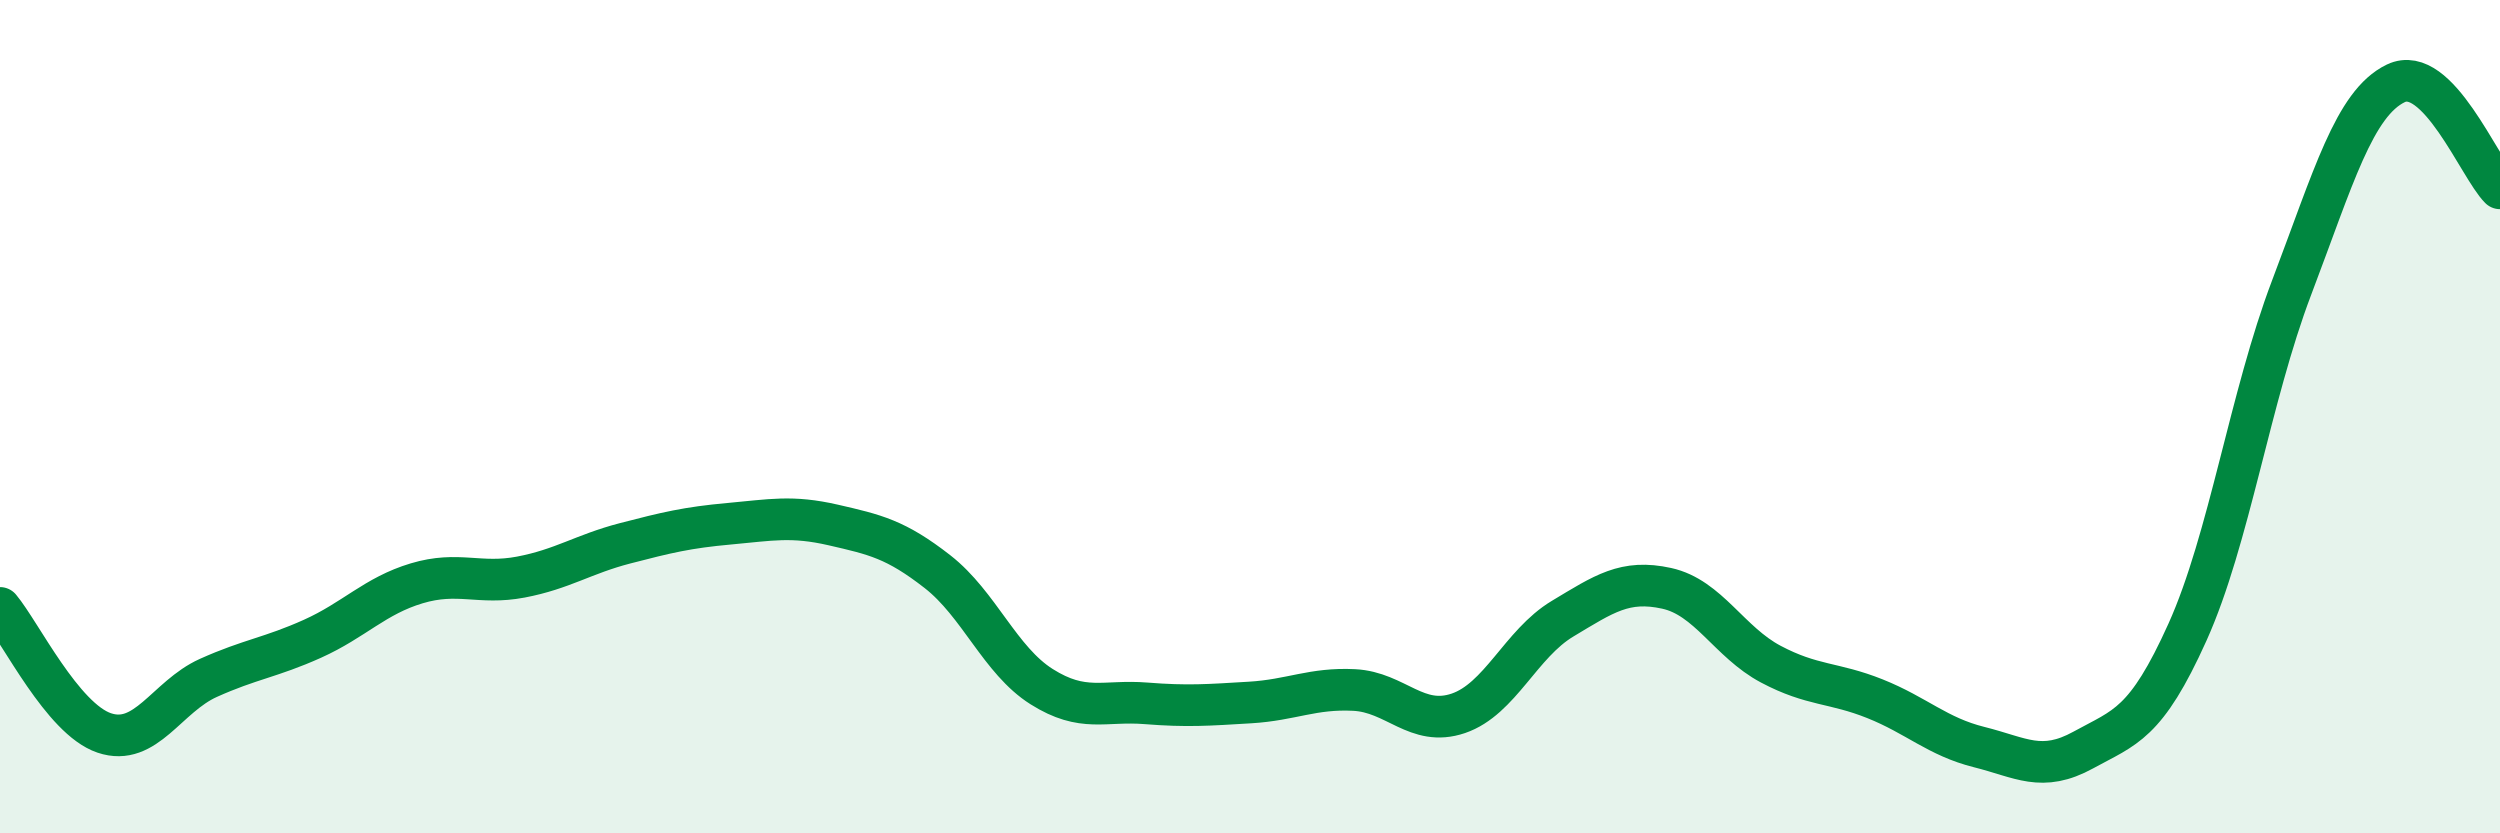 
    <svg width="60" height="20" viewBox="0 0 60 20" xmlns="http://www.w3.org/2000/svg">
      <path
        d="M 0,14.59 C 0.5,15.19 1.5,17.25 2.5,17.59 C 3.5,17.93 4,16.72 5,16.27 C 6,15.82 6.5,15.78 7.5,15.33 C 8.5,14.88 9,14.3 10,14 C 11,13.7 11.5,14.04 12.5,13.85 C 13.5,13.66 14,13.3 15,13.04 C 16,12.78 16.5,12.66 17.5,12.57 C 18.5,12.48 19,12.37 20,12.6 C 21,12.83 21.5,12.94 22.5,13.72 C 23.5,14.5 24,15.85 25,16.48 C 26,17.11 26.5,16.8 27.5,16.88 C 28.5,16.96 29,16.92 30,16.86 C 31,16.8 31.5,16.51 32.5,16.56 C 33.5,16.61 34,17.46 35,17.12 C 36,16.78 36.5,15.45 37.5,14.85 C 38.5,14.25 39,13.9 40,14.12 C 41,14.34 41.5,15.41 42.5,15.94 C 43.5,16.47 44,16.37 45,16.77 C 46,17.17 46.5,17.68 47.5,17.93 C 48.5,18.18 49,18.55 50,18 C 51,17.45 51.5,17.39 52.5,15.17 C 53.5,12.95 54,9.53 55,6.9 C 56,4.27 56.5,2.48 57.5,2 C 58.5,1.52 59.5,4.02 60,4.52L60 20L0 20Z"
        fill="#008740"
        opacity="0.1"
        stroke-linecap="round"
        stroke-linejoin="round"
      />
      <path
        d="M 0,14.59 C 0.5,15.19 1.5,17.25 2.5,17.59 C 3.5,17.93 4,16.72 5,16.27 C 6,15.82 6.5,15.78 7.5,15.33 C 8.5,14.88 9,14.3 10,14 C 11,13.7 11.5,14.04 12.5,13.85 C 13.5,13.66 14,13.3 15,13.04 C 16,12.78 16.5,12.66 17.5,12.57 C 18.5,12.48 19,12.37 20,12.6 C 21,12.83 21.5,12.94 22.5,13.72 C 23.5,14.5 24,15.85 25,16.48 C 26,17.11 26.5,16.8 27.5,16.88 C 28.5,16.96 29,16.92 30,16.86 C 31,16.8 31.5,16.51 32.5,16.56 C 33.5,16.61 34,17.46 35,17.12 C 36,16.78 36.5,15.45 37.5,14.85 C 38.5,14.25 39,13.9 40,14.12 C 41,14.34 41.5,15.41 42.5,15.94 C 43.5,16.47 44,16.37 45,16.77 C 46,17.17 46.5,17.68 47.5,17.93 C 48.5,18.18 49,18.55 50,18 C 51,17.45 51.5,17.39 52.5,15.17 C 53.5,12.95 54,9.53 55,6.9 C 56,4.27 56.5,2.48 57.5,2 C 58.5,1.52 59.5,4.02 60,4.52"
        stroke="#008740"
        stroke-width="1"
        fill="none"
        stroke-linecap="round"
        stroke-linejoin="round"
      />
    </svg>
  